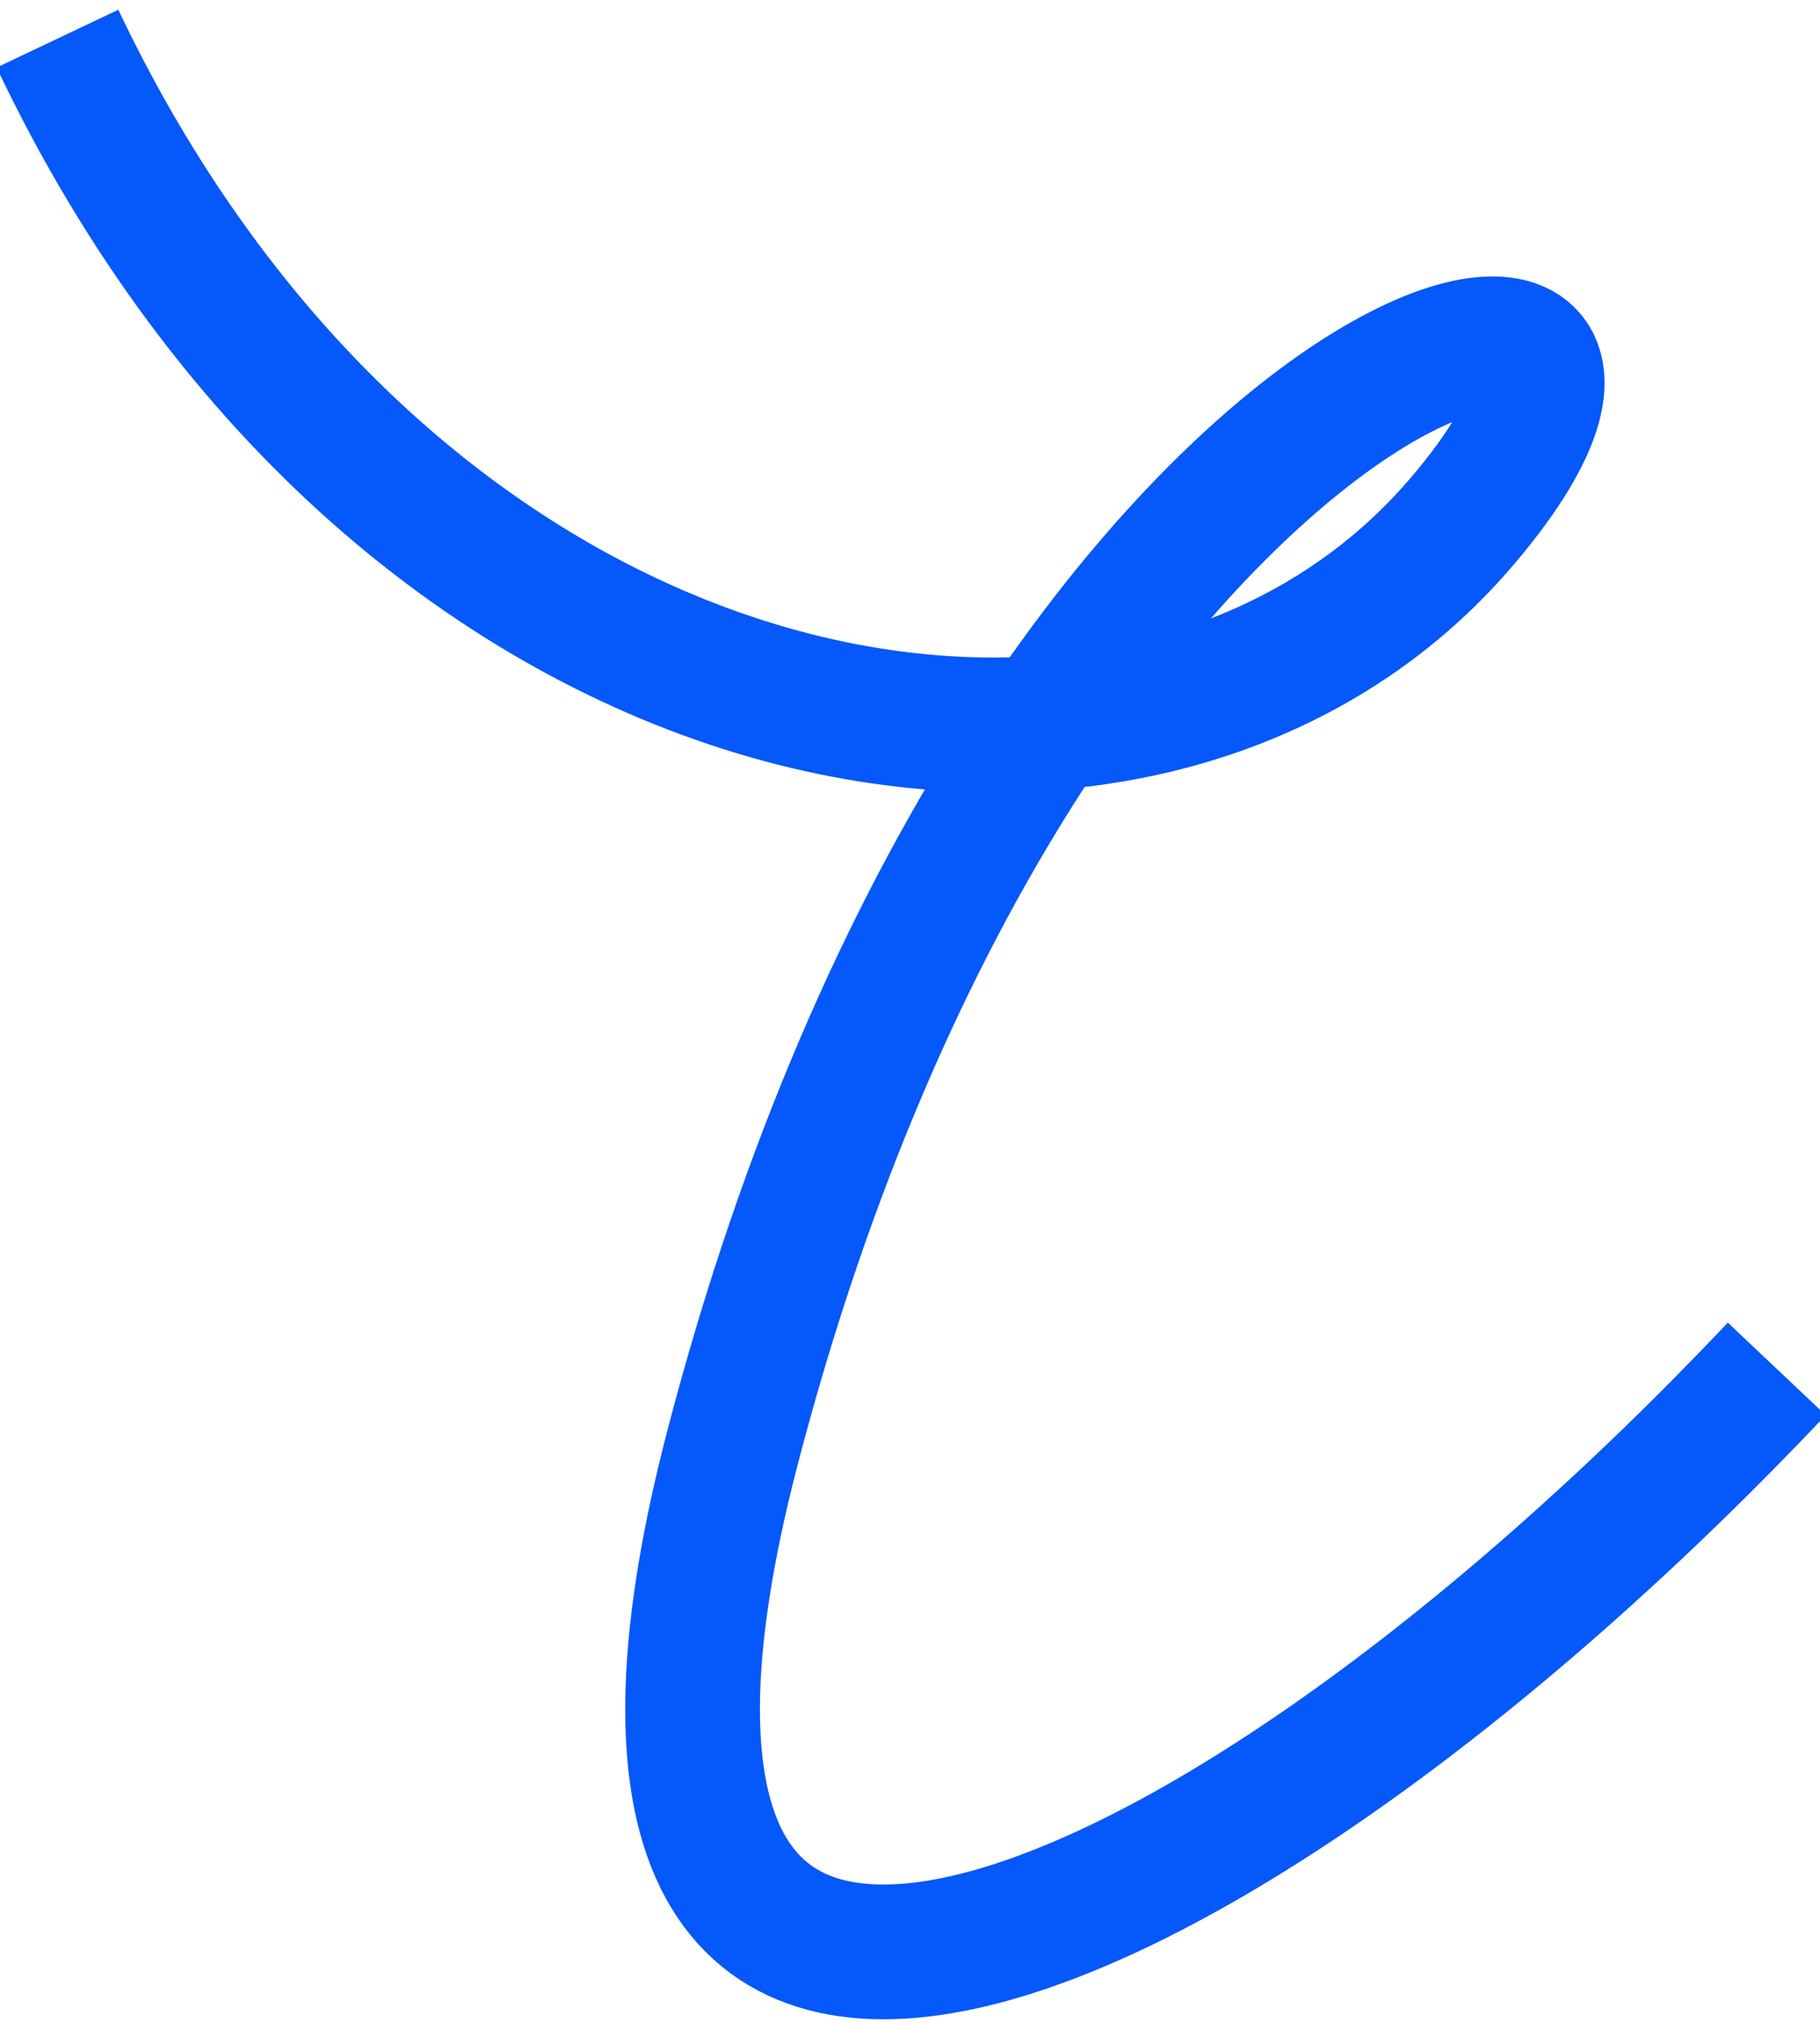 <?xml version="1.0" encoding="UTF-8"?> <svg xmlns="http://www.w3.org/2000/svg" width="494" height="549" viewBox="0 0 494 549" fill="none"><path d="M15.595 10.485C109.09 207.441 309.573 242.534 396.156 142.278C482.738 42.022 279.935 81.649 198.821 392.817C141.021 614.546 325.881 536.889 482.266 371.446" stroke="#0558F9" stroke-width="36.562"></path></svg> 